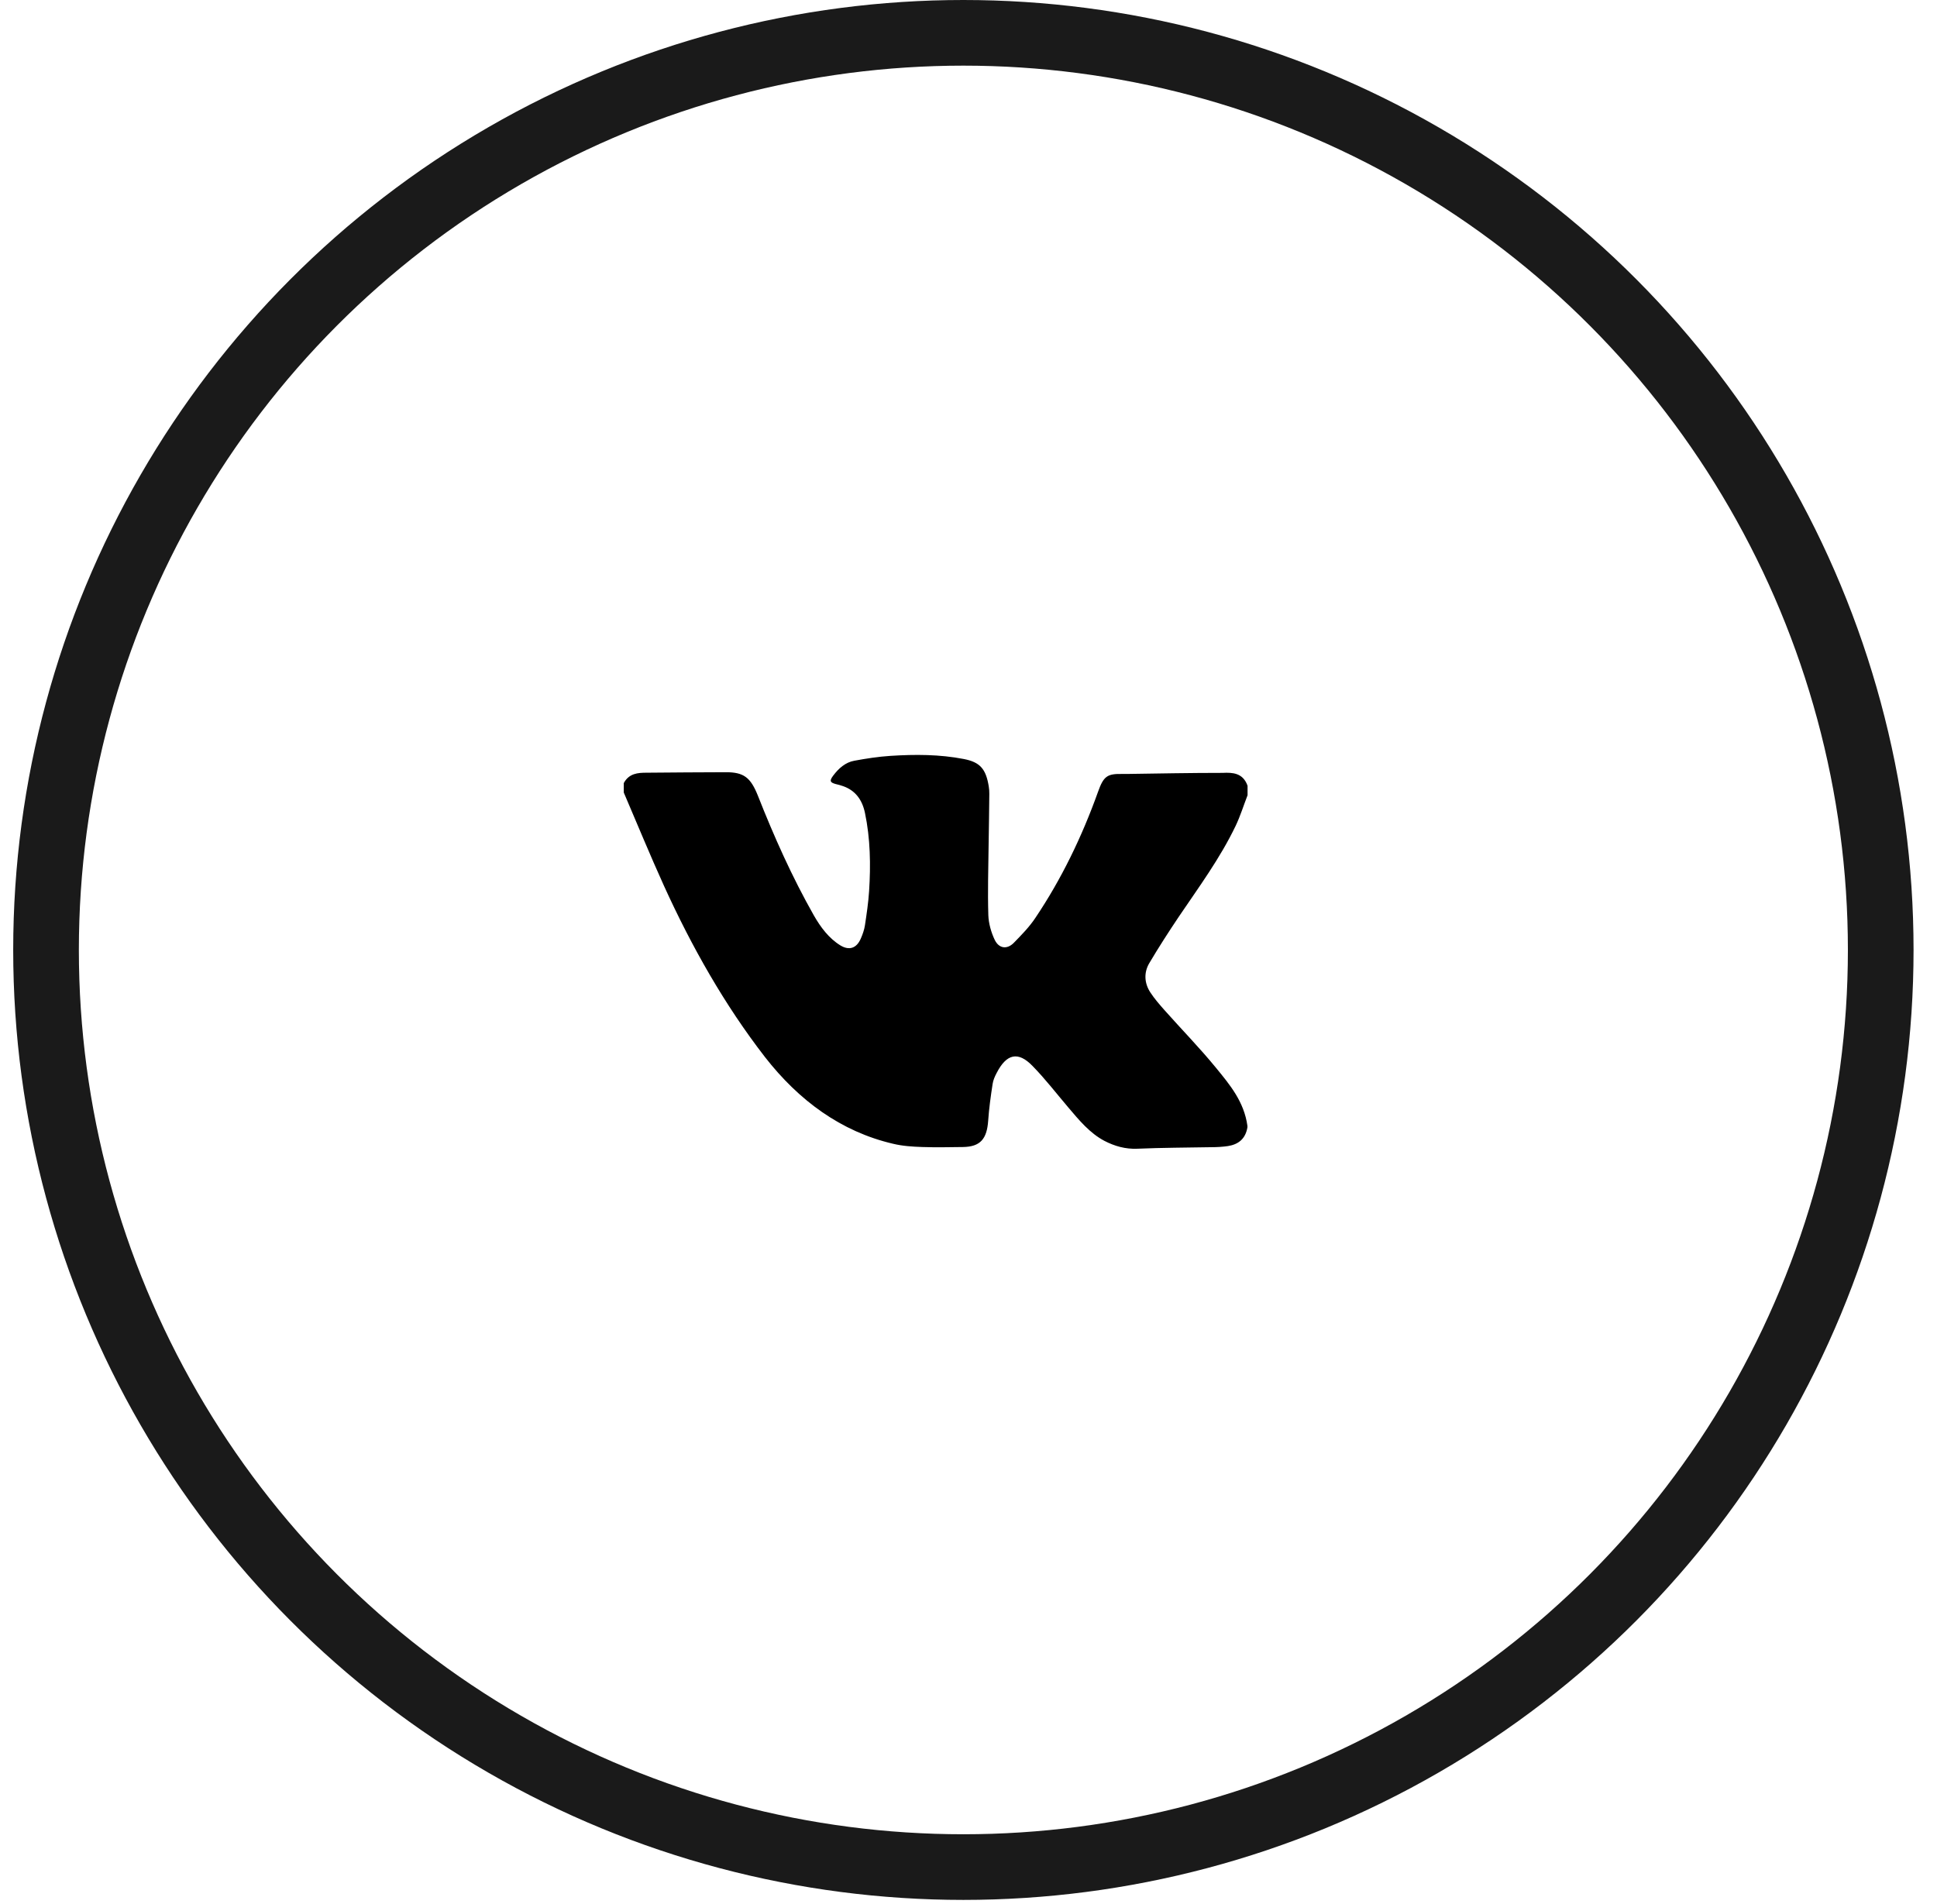 <?xml version="1.0" encoding="UTF-8"?> <svg xmlns="http://www.w3.org/2000/svg" width="59" height="58" viewBox="0 0 59 58" fill="none"> <circle cx="29.344" cy="28.942" r="27.942" stroke="#1A1A1A" stroke-width="2"></circle> <path d="M38 23.94C38 24.036 38 24.132 38 24.228C37.879 24.539 37.779 24.865 37.636 25.163C37.16 26.155 36.515 27.028 35.909 27.925C35.597 28.39 35.29 28.865 35.004 29.349C34.836 29.637 34.857 29.958 35.039 30.236C35.164 30.428 35.316 30.601 35.468 30.774C35.991 31.363 36.541 31.924 37.043 32.538C37.463 33.051 37.896 33.569 37.996 34.303C37.996 34.318 37.996 34.332 37.996 34.346C37.935 34.711 37.706 34.869 37.403 34.917C37.238 34.941 37.069 34.951 36.905 34.951C36.151 34.965 35.398 34.965 34.641 34.998C34.281 35.013 33.957 34.922 33.641 34.759C33.195 34.524 32.87 34.13 32.537 33.737C32.178 33.315 31.835 32.869 31.45 32.476C31.009 32.02 30.658 32.107 30.359 32.687C30.303 32.792 30.251 32.908 30.234 33.028C30.177 33.397 30.125 33.771 30.1 34.14C30.061 34.706 29.857 34.936 29.338 34.946C28.922 34.951 28.511 34.96 28.095 34.946C27.792 34.936 27.489 34.917 27.195 34.845C25.619 34.476 24.333 33.531 23.299 32.203C22.074 30.62 21.074 28.855 20.225 26.99C19.801 26.055 19.407 25.096 19 24.146C19 24.05 19 23.954 19 23.858C19.16 23.561 19.429 23.542 19.697 23.542C20.494 23.532 21.29 23.532 22.091 23.527C22.654 23.523 22.861 23.681 23.087 24.247C23.58 25.498 24.13 26.726 24.788 27.887C24.996 28.251 25.247 28.587 25.597 28.803C25.866 28.966 26.091 28.894 26.221 28.592C26.277 28.462 26.325 28.328 26.346 28.189C26.398 27.843 26.45 27.498 26.472 27.153C26.524 26.352 26.511 25.551 26.346 24.765C26.26 24.357 26.048 24.084 25.688 23.954C25.61 23.925 25.532 23.906 25.454 23.887C25.281 23.839 25.26 23.791 25.377 23.633C25.546 23.407 25.753 23.225 26.022 23.177C26.385 23.11 26.753 23.053 27.121 23.029C27.87 22.981 28.615 22.981 29.359 23.125C29.849 23.221 30.03 23.422 30.117 23.959C30.13 24.031 30.134 24.108 30.134 24.184C30.13 24.698 30.121 25.211 30.113 25.724C30.104 26.443 30.082 27.163 30.104 27.882C30.113 28.136 30.191 28.409 30.299 28.635C30.429 28.903 30.675 28.932 30.879 28.726C31.113 28.486 31.355 28.241 31.541 27.959C32.333 26.779 32.957 25.489 33.446 24.122C33.615 23.647 33.727 23.571 34.182 23.58C34.229 23.58 34.281 23.58 34.329 23.58C35.299 23.566 36.268 23.547 37.242 23.547C37.545 23.532 37.861 23.547 38 23.94Z" fill="black"></path> </svg> 